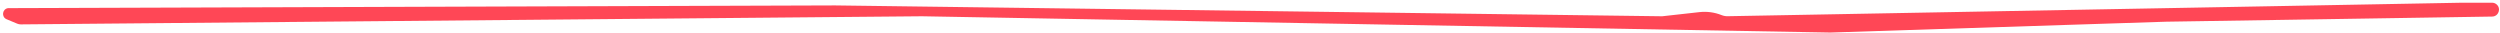 <svg width="461" height="6" viewBox="0 0 461 6" fill="none" xmlns="http://www.w3.org/2000/svg">
<path d="M454 0.5L318.57 2.99C318.194 2.996 317.82 2.928 317.47 2.788C316.177 2.271 314.776 2.08 313.391 2.234L306.5 3L154 1L1.5 1.5C0.411 1.636 0.208 3.128 1.221 3.55L3.191 4.371C3.395 4.456 3.614 4.499 3.835 4.497L170 3L337.5 6L399.5 4L459.558 3.054C460.742 3.036 461.265 1.554 460.355 0.796C460.126 0.605 459.836 0.5 459.538 0.5H454Z" fill="#FF4756"/>
</svg>
